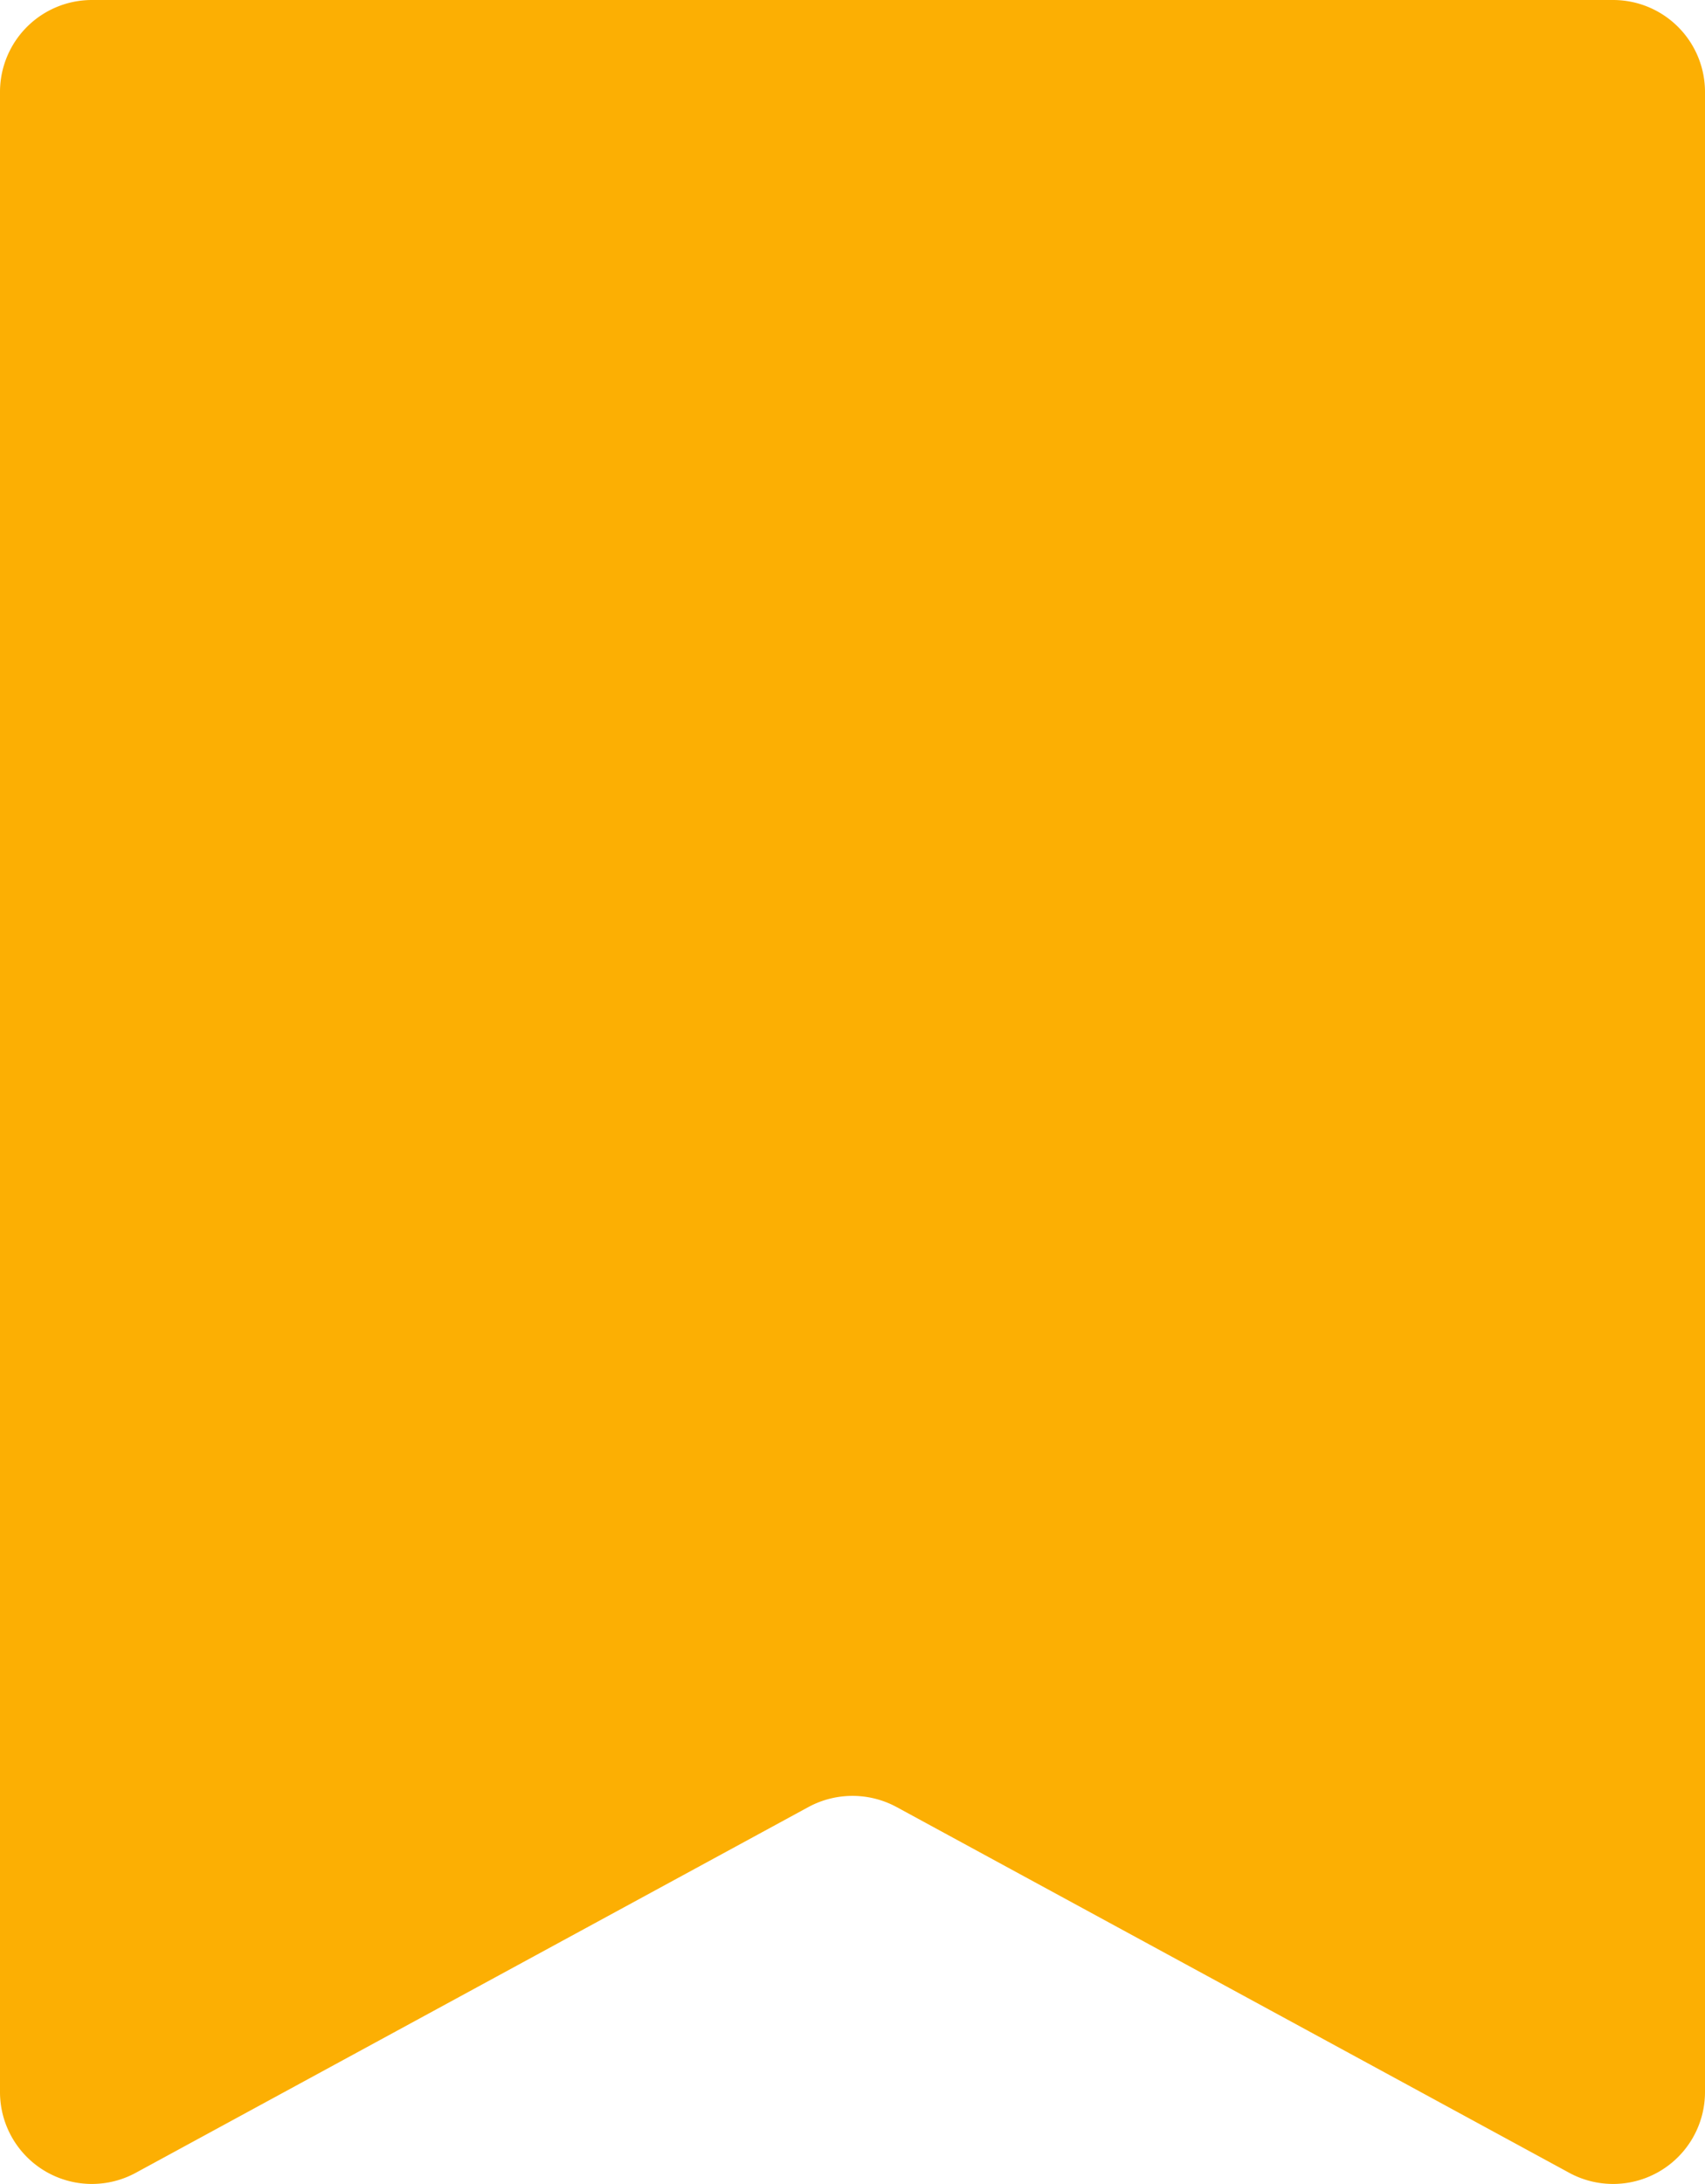<?xml version="1.0" encoding="UTF-8"?> <svg xmlns="http://www.w3.org/2000/svg" viewBox="0 0 41 52.5"> <g id="Слой_2" data-name="Слой 2"> <g id="Слой_1-2" data-name="Слой 1"> <path d="M37.74,52.23l-16.19-8.8a2.23,2.23,0,0,0-2.1,0L3.26,52.23A2.21,2.21,0,0,1,0,50.29V2.21A2.21,2.21,0,0,1,2.21,0H38.79A2.21,2.21,0,0,1,41,2.21V50.29A2.21,2.21,0,0,1,37.74,52.23Z" style="fill:#fcaf03"></path> </g> </g> </svg> 